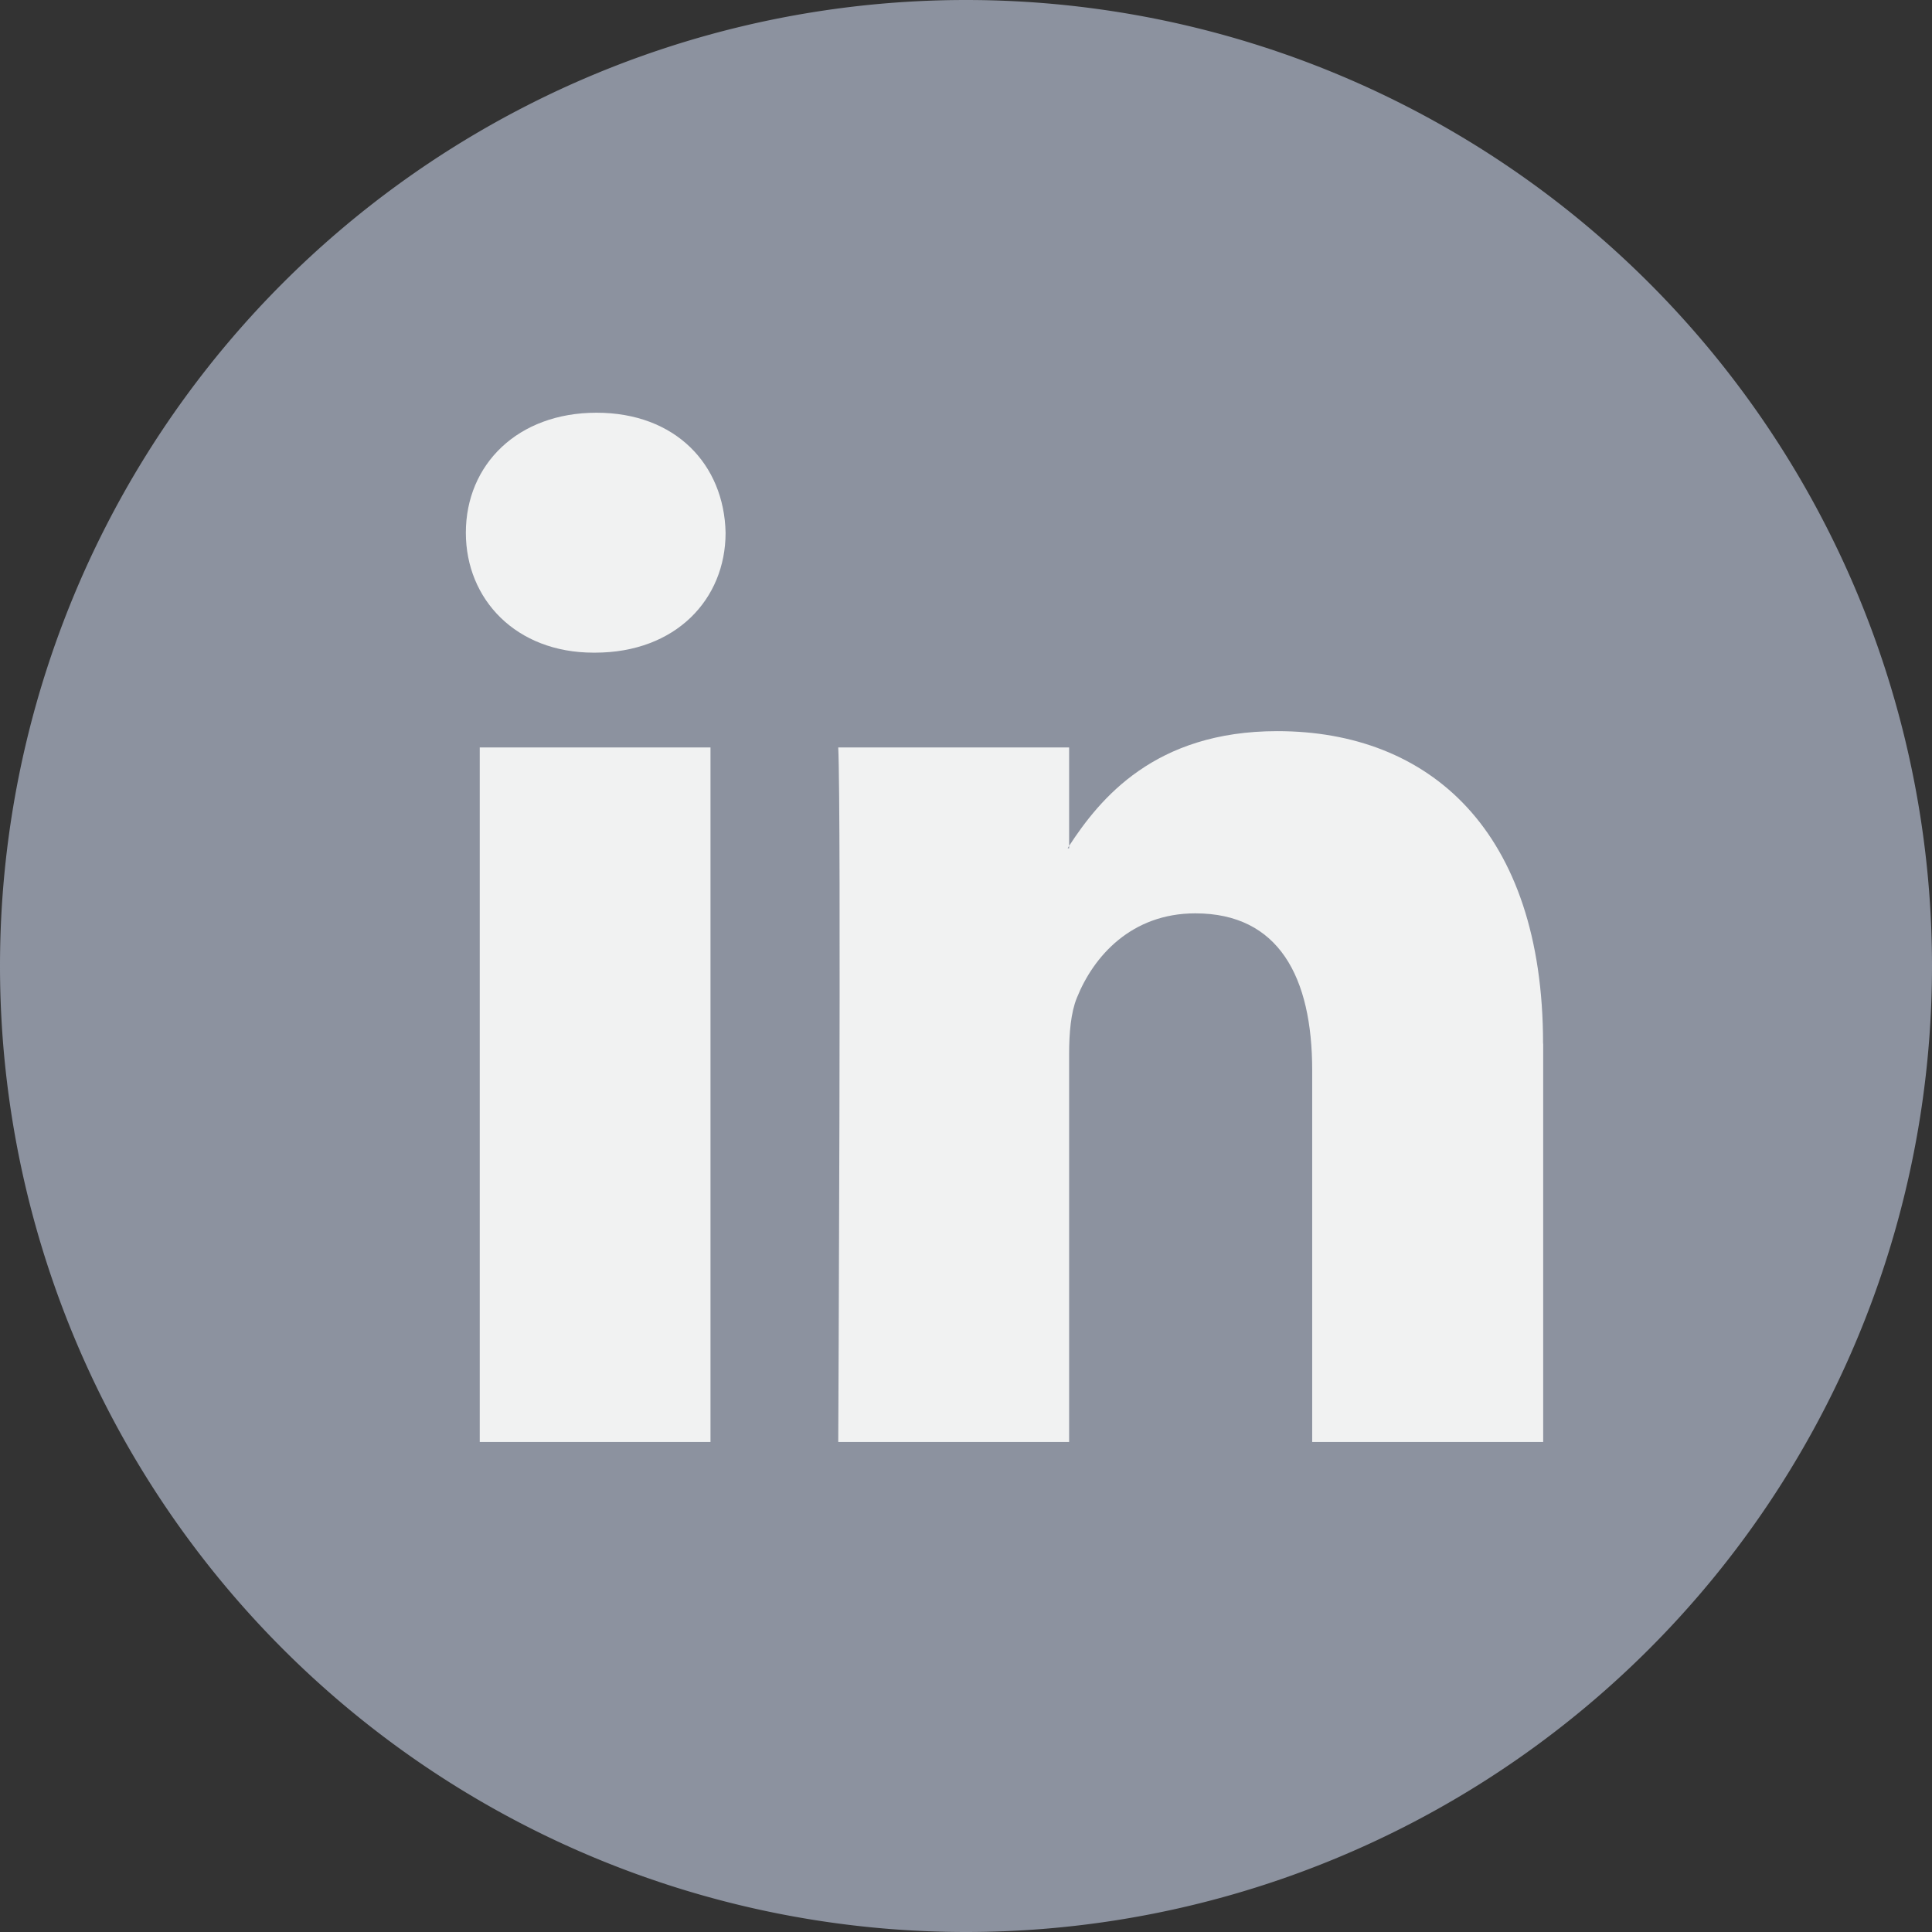 <svg xmlns="http://www.w3.org/2000/svg" width="16" height="16" fill="none"><rect width="100%" height="100%" fill="#333333" stroke="none"/><path fill="#8C929F" d="M8 16A8 8 0 1 0 8 0a8 8 0 0 0 0 16Z"/><path fill="#F1F2F2" d="M12.78 8.643v3.299h-1.913V8.864c0-.772-.276-1.3-.968-1.3-.529 0-.843.355-.981.7-.05.122-.064.293-.064.465v3.213H6.942s.026-5.212 0-5.752h1.912v.815c-.003.007-.009.013-.012.02h.012v-.02c.255-.39.708-.95 1.724-.95 1.258 0 2.201.822 2.201 2.588ZM4.94 3.418c-.654 0-1.082.43-1.082.994 0 .552.416.993 1.057.993h.013c.667 0 1.081-.441 1.081-.993-.012-.565-.414-.994-1.069-.994Zm-.968 8.524h1.912V6.19H3.973v5.752Z"/></svg>
